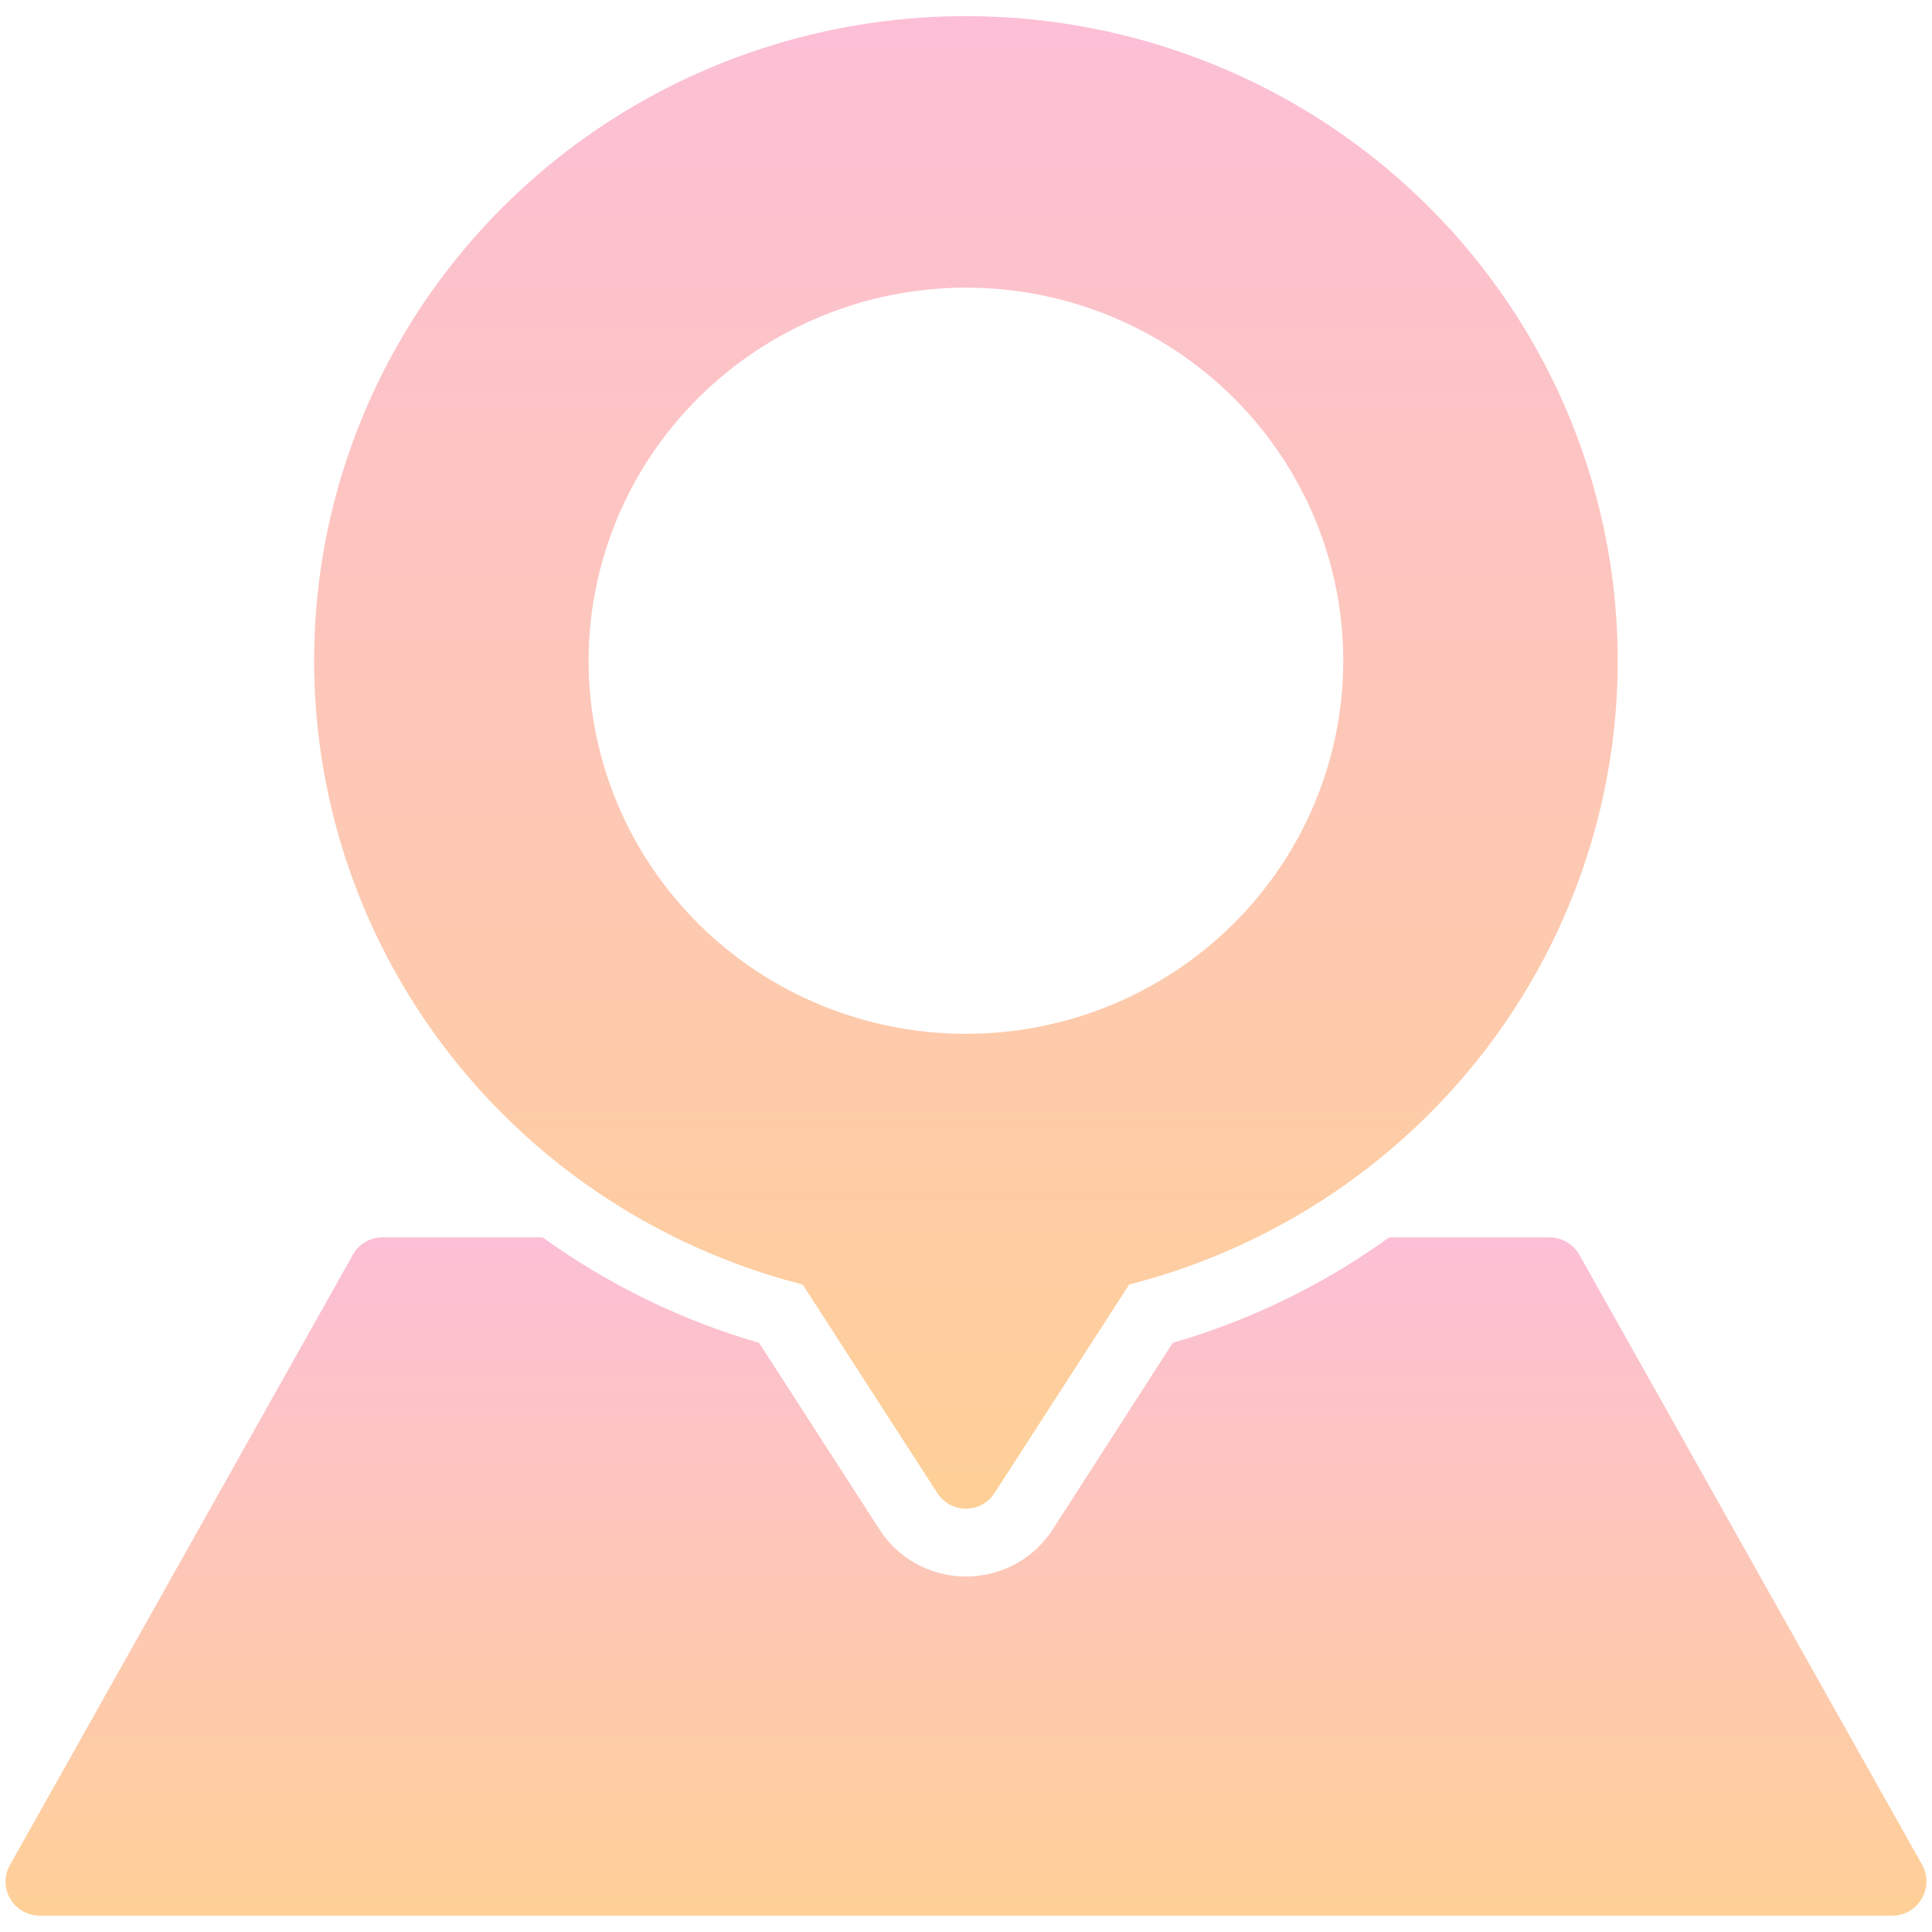 <svg width="40" height="40" viewBox="0 0 40 40" fill="none" xmlns="http://www.w3.org/2000/svg">
<g clip-path="url(#clip0_4003_277)">
<path d="M39.8 38.617L32.697 25.976C32.569 25.753 32.331 25.616 32.072 25.618H28.763C27.406 26.596 25.892 27.335 24.281 27.802L21.795 31.665C21.403 32.276 20.721 32.644 19.989 32.641C19.256 32.637 18.578 32.26 18.194 31.643L15.716 27.802C14.105 27.335 12.589 26.596 11.234 25.618H7.925C7.667 25.616 7.429 25.753 7.307 25.976L0.204 38.617C0.082 38.834 0.085 39.1 0.213 39.314C0.339 39.528 0.57 39.661 0.822 39.663H39.175C39.427 39.663 39.661 39.53 39.785 39.312C39.913 39.1 39.919 38.834 39.8 38.617Z" fill="url(#paint0_linear_4003_277)"/>
<path d="M16.618 26.594L19.402 30.906C19.53 31.111 19.755 31.236 19.998 31.236C20.242 31.236 20.467 31.111 20.595 30.906L23.379 26.594C27.655 25.5 31.119 22.407 32.653 18.313C34.187 14.217 33.597 9.64 31.074 6.055C28.551 2.47 24.414 0.334 19.998 0.334C15.582 0.334 11.446 2.471 8.922 6.055C6.399 9.64 5.81 14.217 7.344 18.313C8.878 22.407 12.342 25.5 16.618 26.594ZM19.998 5.955C22.07 5.955 24.057 6.77 25.522 8.218C26.987 9.667 27.811 11.631 27.811 13.68C27.811 15.728 26.987 17.693 25.522 19.141C24.057 20.59 22.07 21.404 19.998 21.404C17.927 21.404 15.939 20.59 14.475 19.141C13.01 17.693 12.186 15.728 12.186 13.68C12.188 11.631 13.012 9.668 14.476 8.22C15.941 6.772 17.927 5.957 19.998 5.955Z" fill="url(#paint1_linear_4003_277)"/>
</g>
<defs>
<linearGradient id="paint0_linear_4003_277" x1="20" y1="25.618" x2="20" y2="39.663" gradientUnits="userSpaceOnUse">
<stop stop-color="#FCBFD6"/>
<stop offset="1" stop-color="#FED097"/>
</linearGradient>
<linearGradient id="paint1_linear_4003_277" x1="19.998" y1="0.334" x2="19.998" y2="31.236" gradientUnits="userSpaceOnUse">
<stop stop-color="#FCBFD6"/>
<stop offset="1" stop-color="#FED097"/>
</linearGradient>
<clipPath id="clip0_4003_277">
<rect width="40" height="40" fill="white"/>
</clipPath>
</defs>
</svg>
